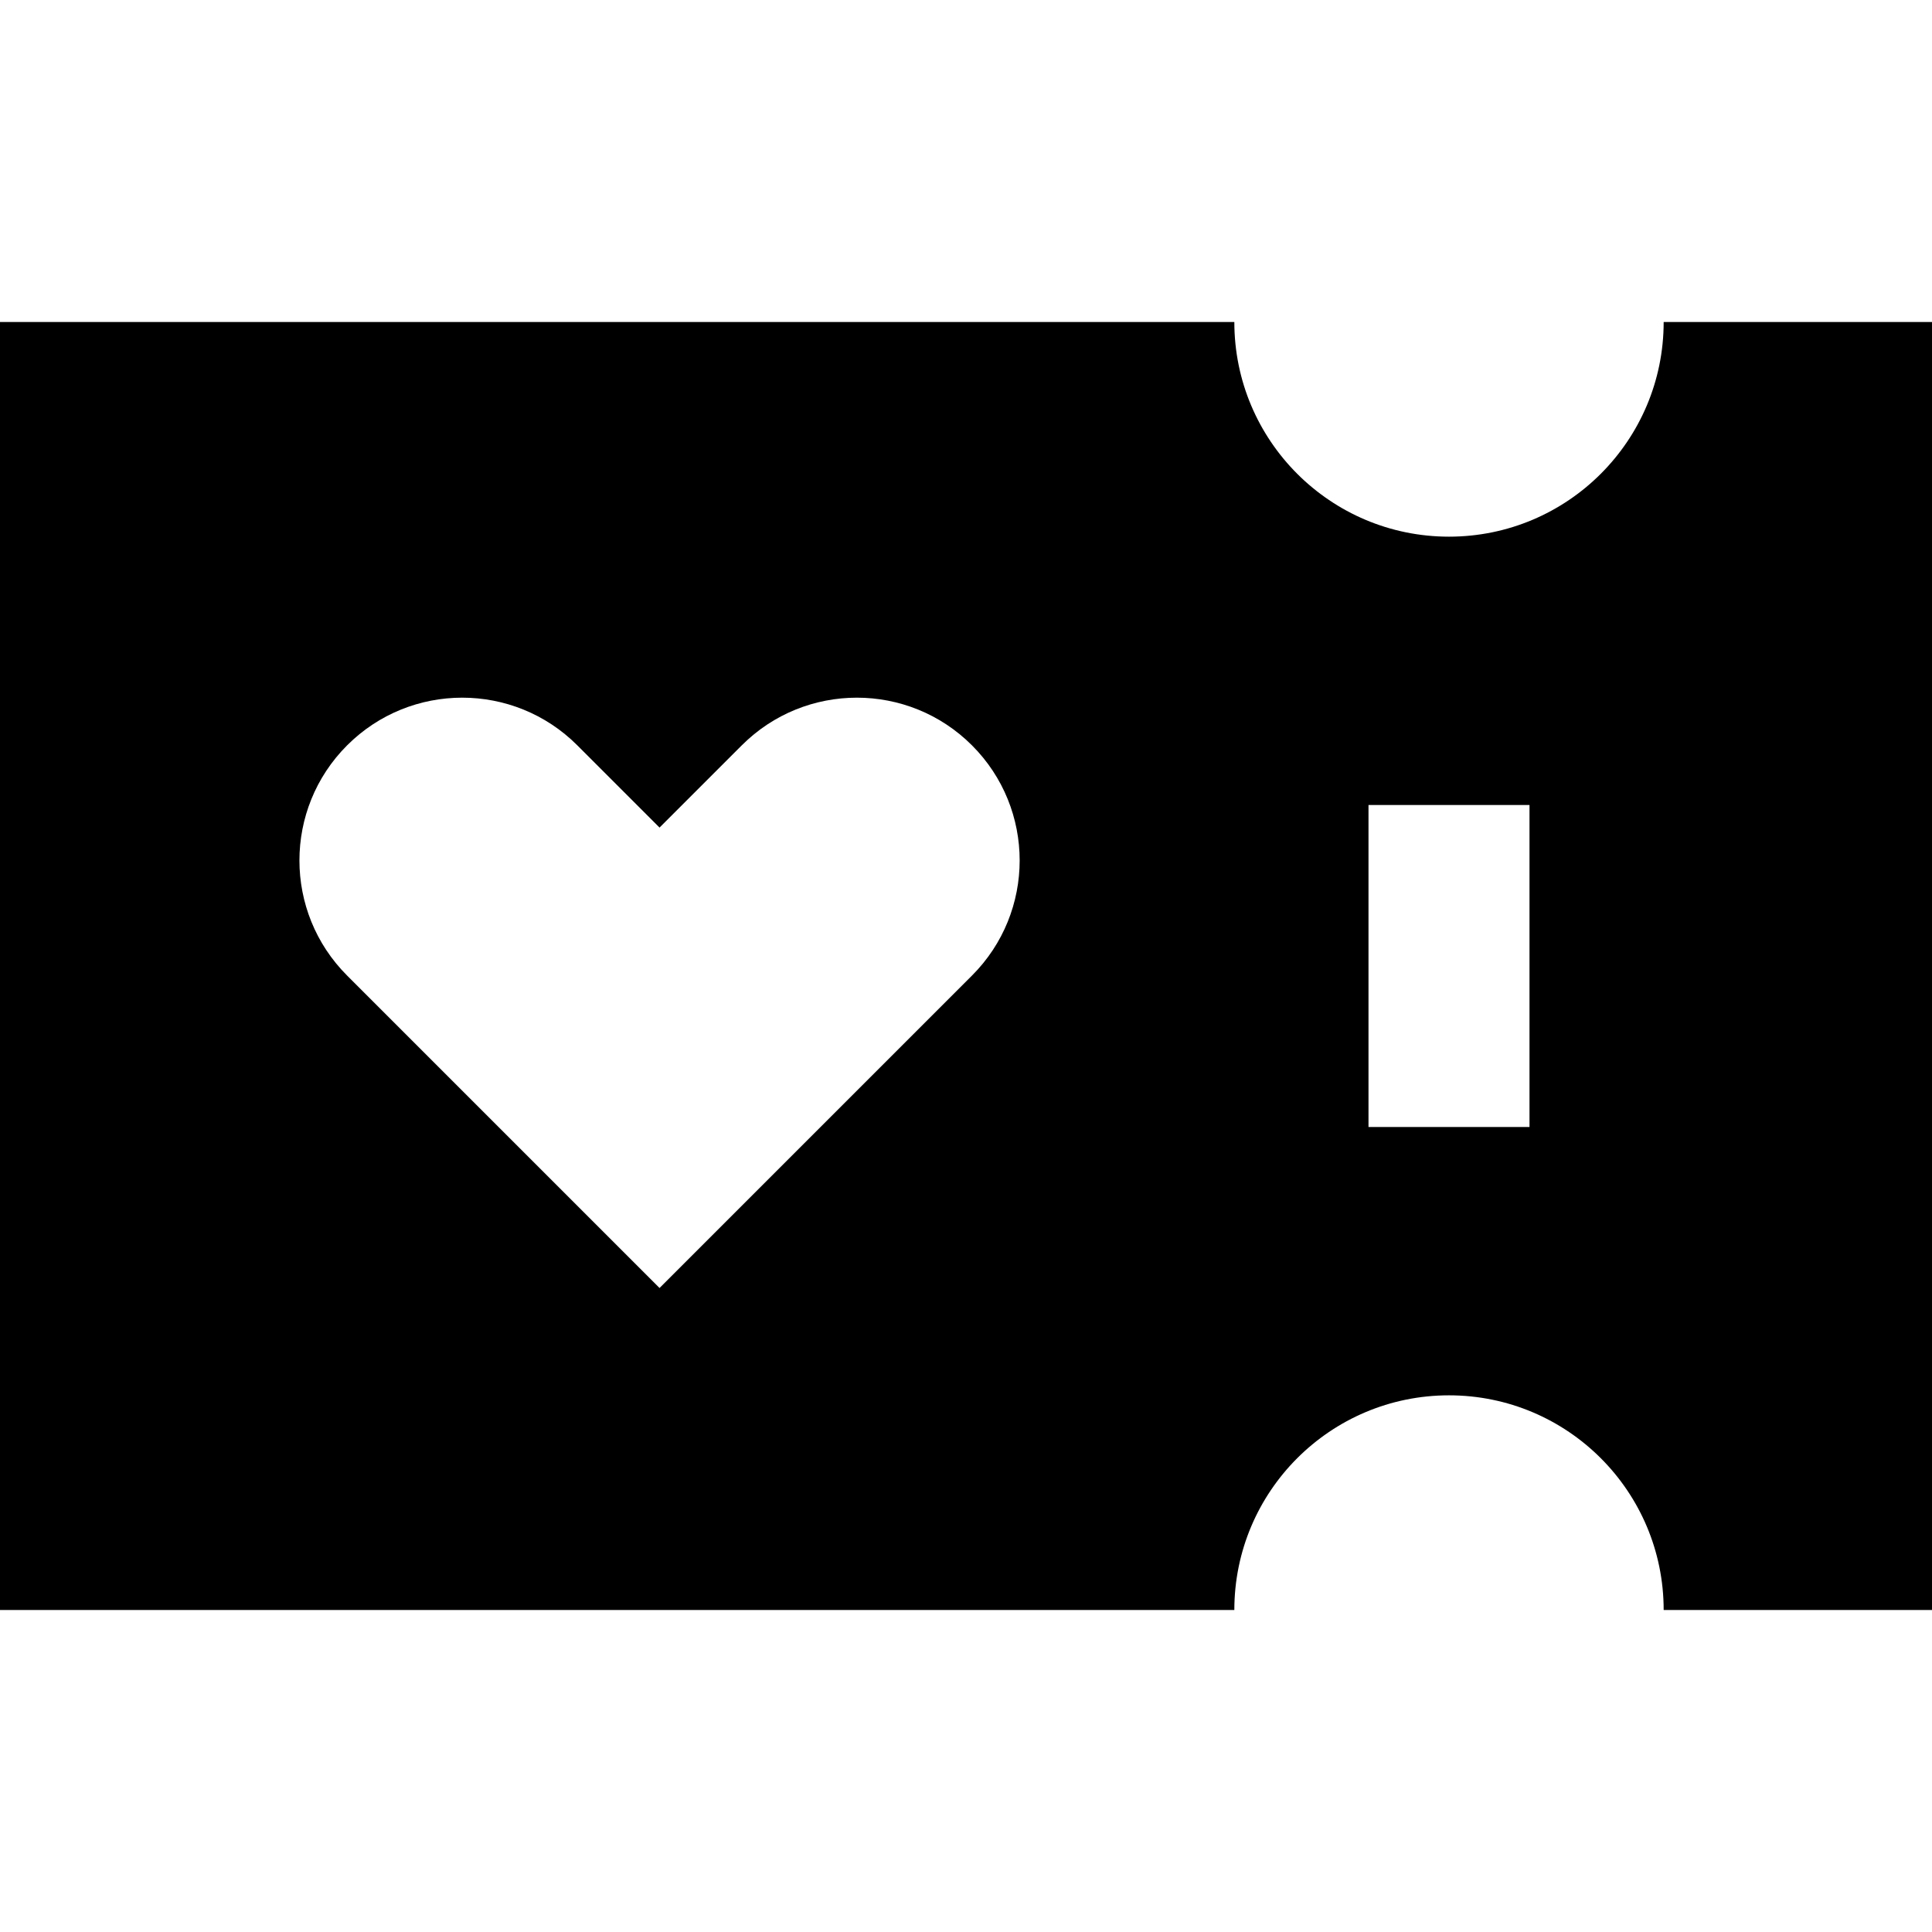 <?xml version="1.0" encoding="iso-8859-1"?>
<!-- Uploaded to: SVG Repo, www.svgrepo.com, Generator: SVG Repo Mixer Tools -->
<svg fill="#000000" height="800px" width="800px" version="1.1" id="Layer_1" xmlns="http://www.w3.org/2000/svg" xmlns:xlink="http://www.w3.org/1999/xlink" 
	 viewBox="0 0 512 512" xml:space="preserve">
<g>
	<g>
		<path d="M440.889,85.333c0,31.418-25.471,56.889-56.889,56.889s-56.889-25.471-56.889-56.889H0v341.333h327.111
			c0-31.418,25.471-56.889,56.889-56.889s56.889,25.471,56.889,56.889H512V85.333H440.889z M257.587,258.534l-82.8,82.799
			l-82.799-82.799c-16.848-16.848-16.848-44.163,0-61.009c16.848-16.848,44.163-16.848,61.01,0l21.788,21.79l21.79-21.79
			c16.848-16.848,44.163-16.848,61.01,0C274.435,214.373,274.433,241.687,257.587,258.534z M405.333,298.667h-42.667v-85.333h42.667
			V298.667z"/>
	</g>
</g>
</svg>